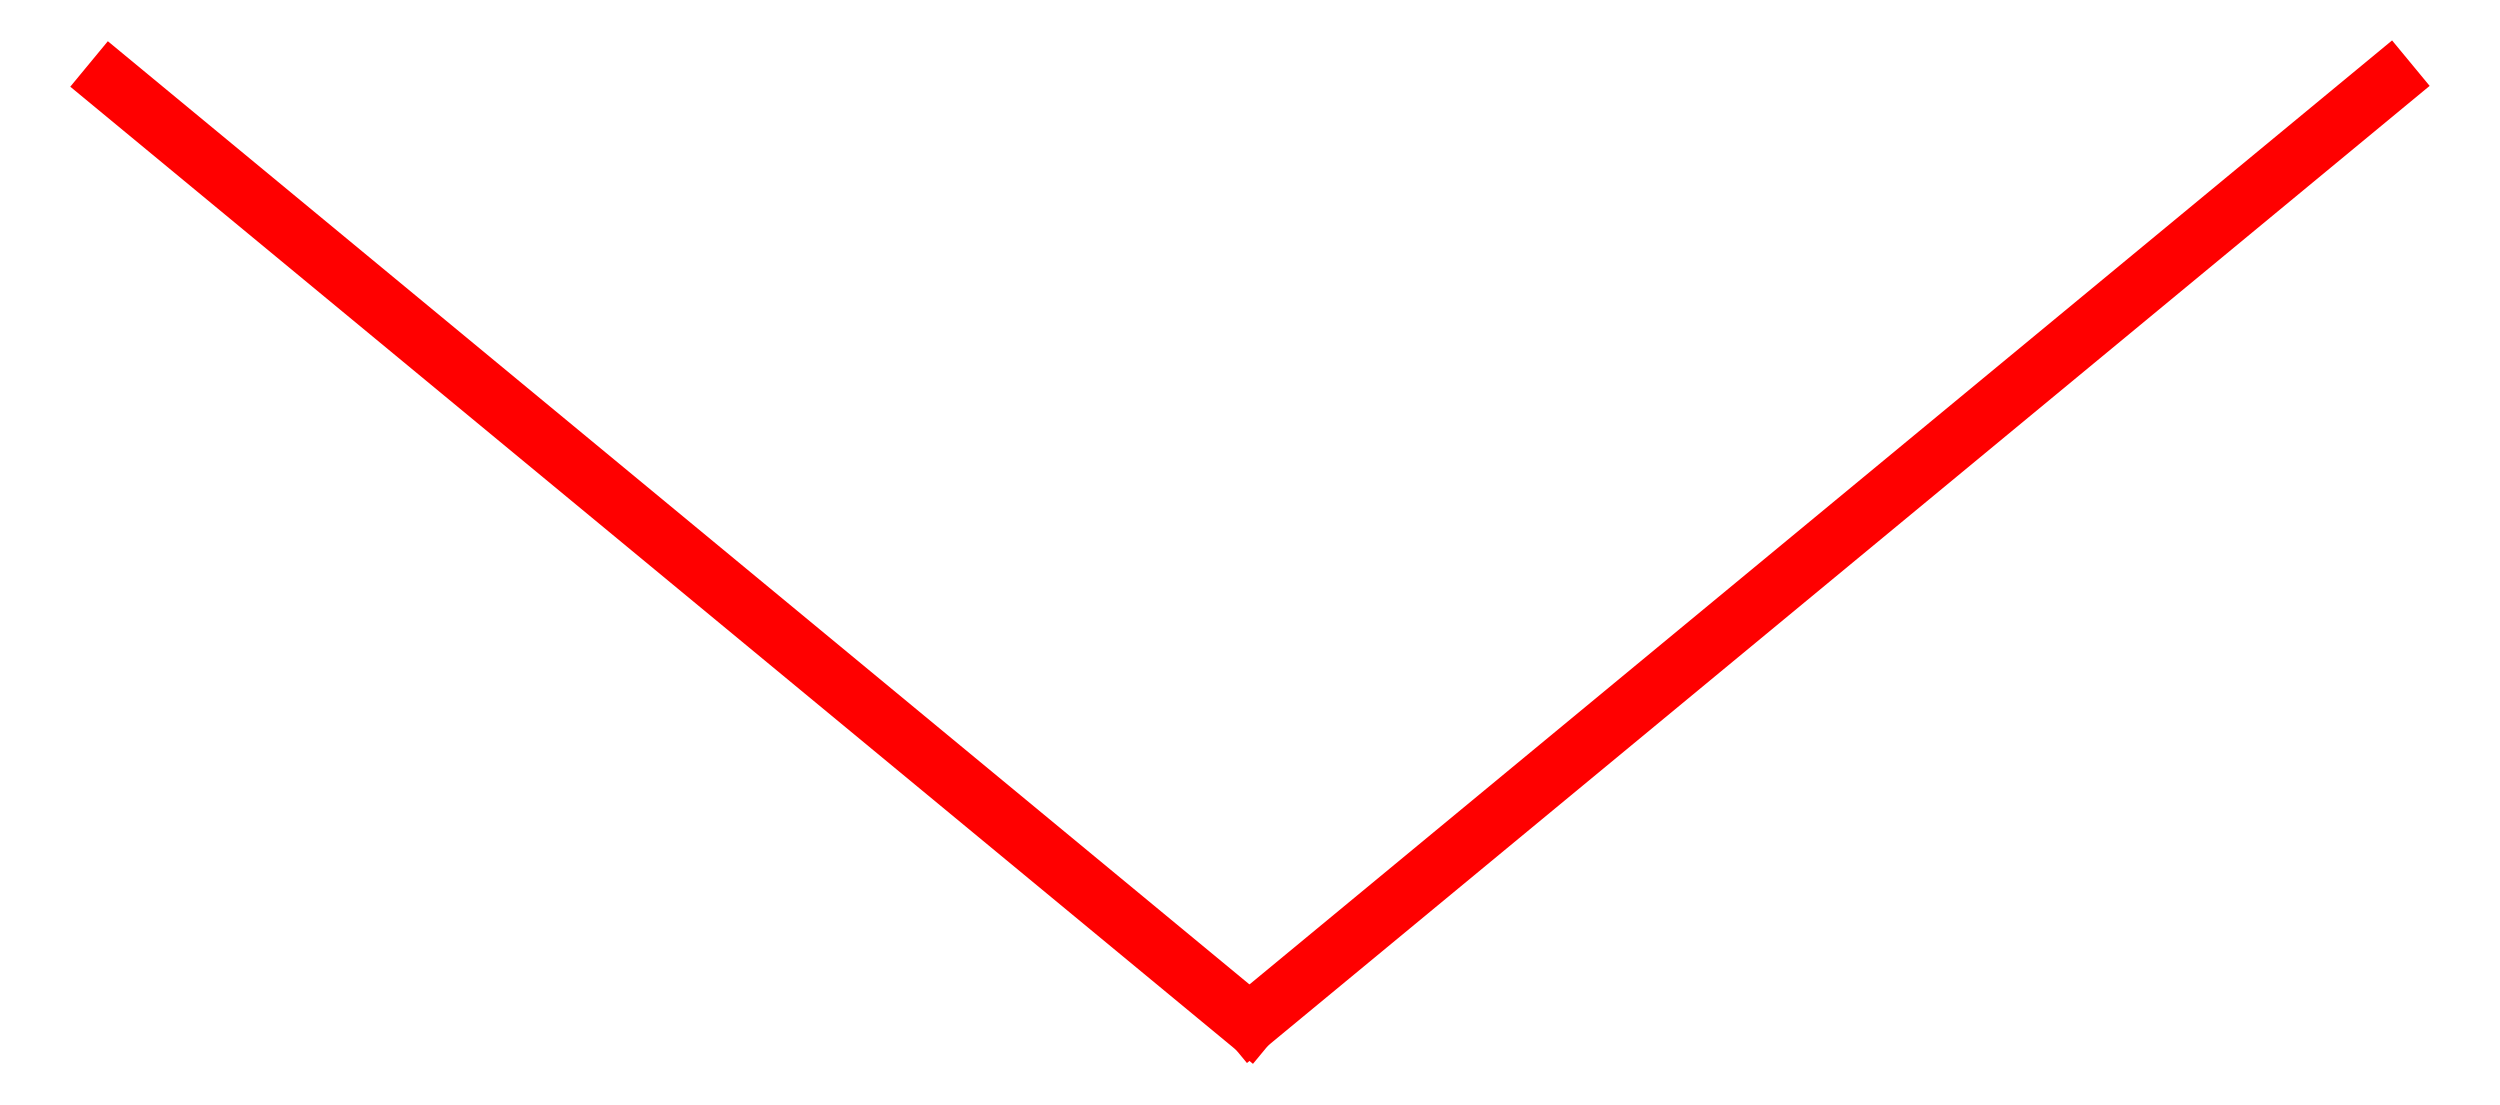 <?xml version="1.0" encoding="UTF-8"?> <!-- Generator: Adobe Illustrator 16.0.3, SVG Export Plug-In . SVG Version: 6.00 Build 0) --> <svg xmlns="http://www.w3.org/2000/svg" xmlns:xlink="http://www.w3.org/1999/xlink" id="Layer_1" x="0px" y="0px" width="169.494px" height="74.918px" viewBox="0 0 169.494 74.918" xml:space="preserve"> <g> <rect x="-5.901" y="35.46" transform="matrix(0.771 0.637 -0.637 0.771 34.449 -20.786)" fill="#FF0000" width="104" height="3.999"></rect> <rect x="71.395" y="35.46" transform="matrix(-0.771 0.637 -0.637 -0.771 242.358 -12.316)" fill="#FF0000" width="104" height="3.999"></rect> </g> </svg> 